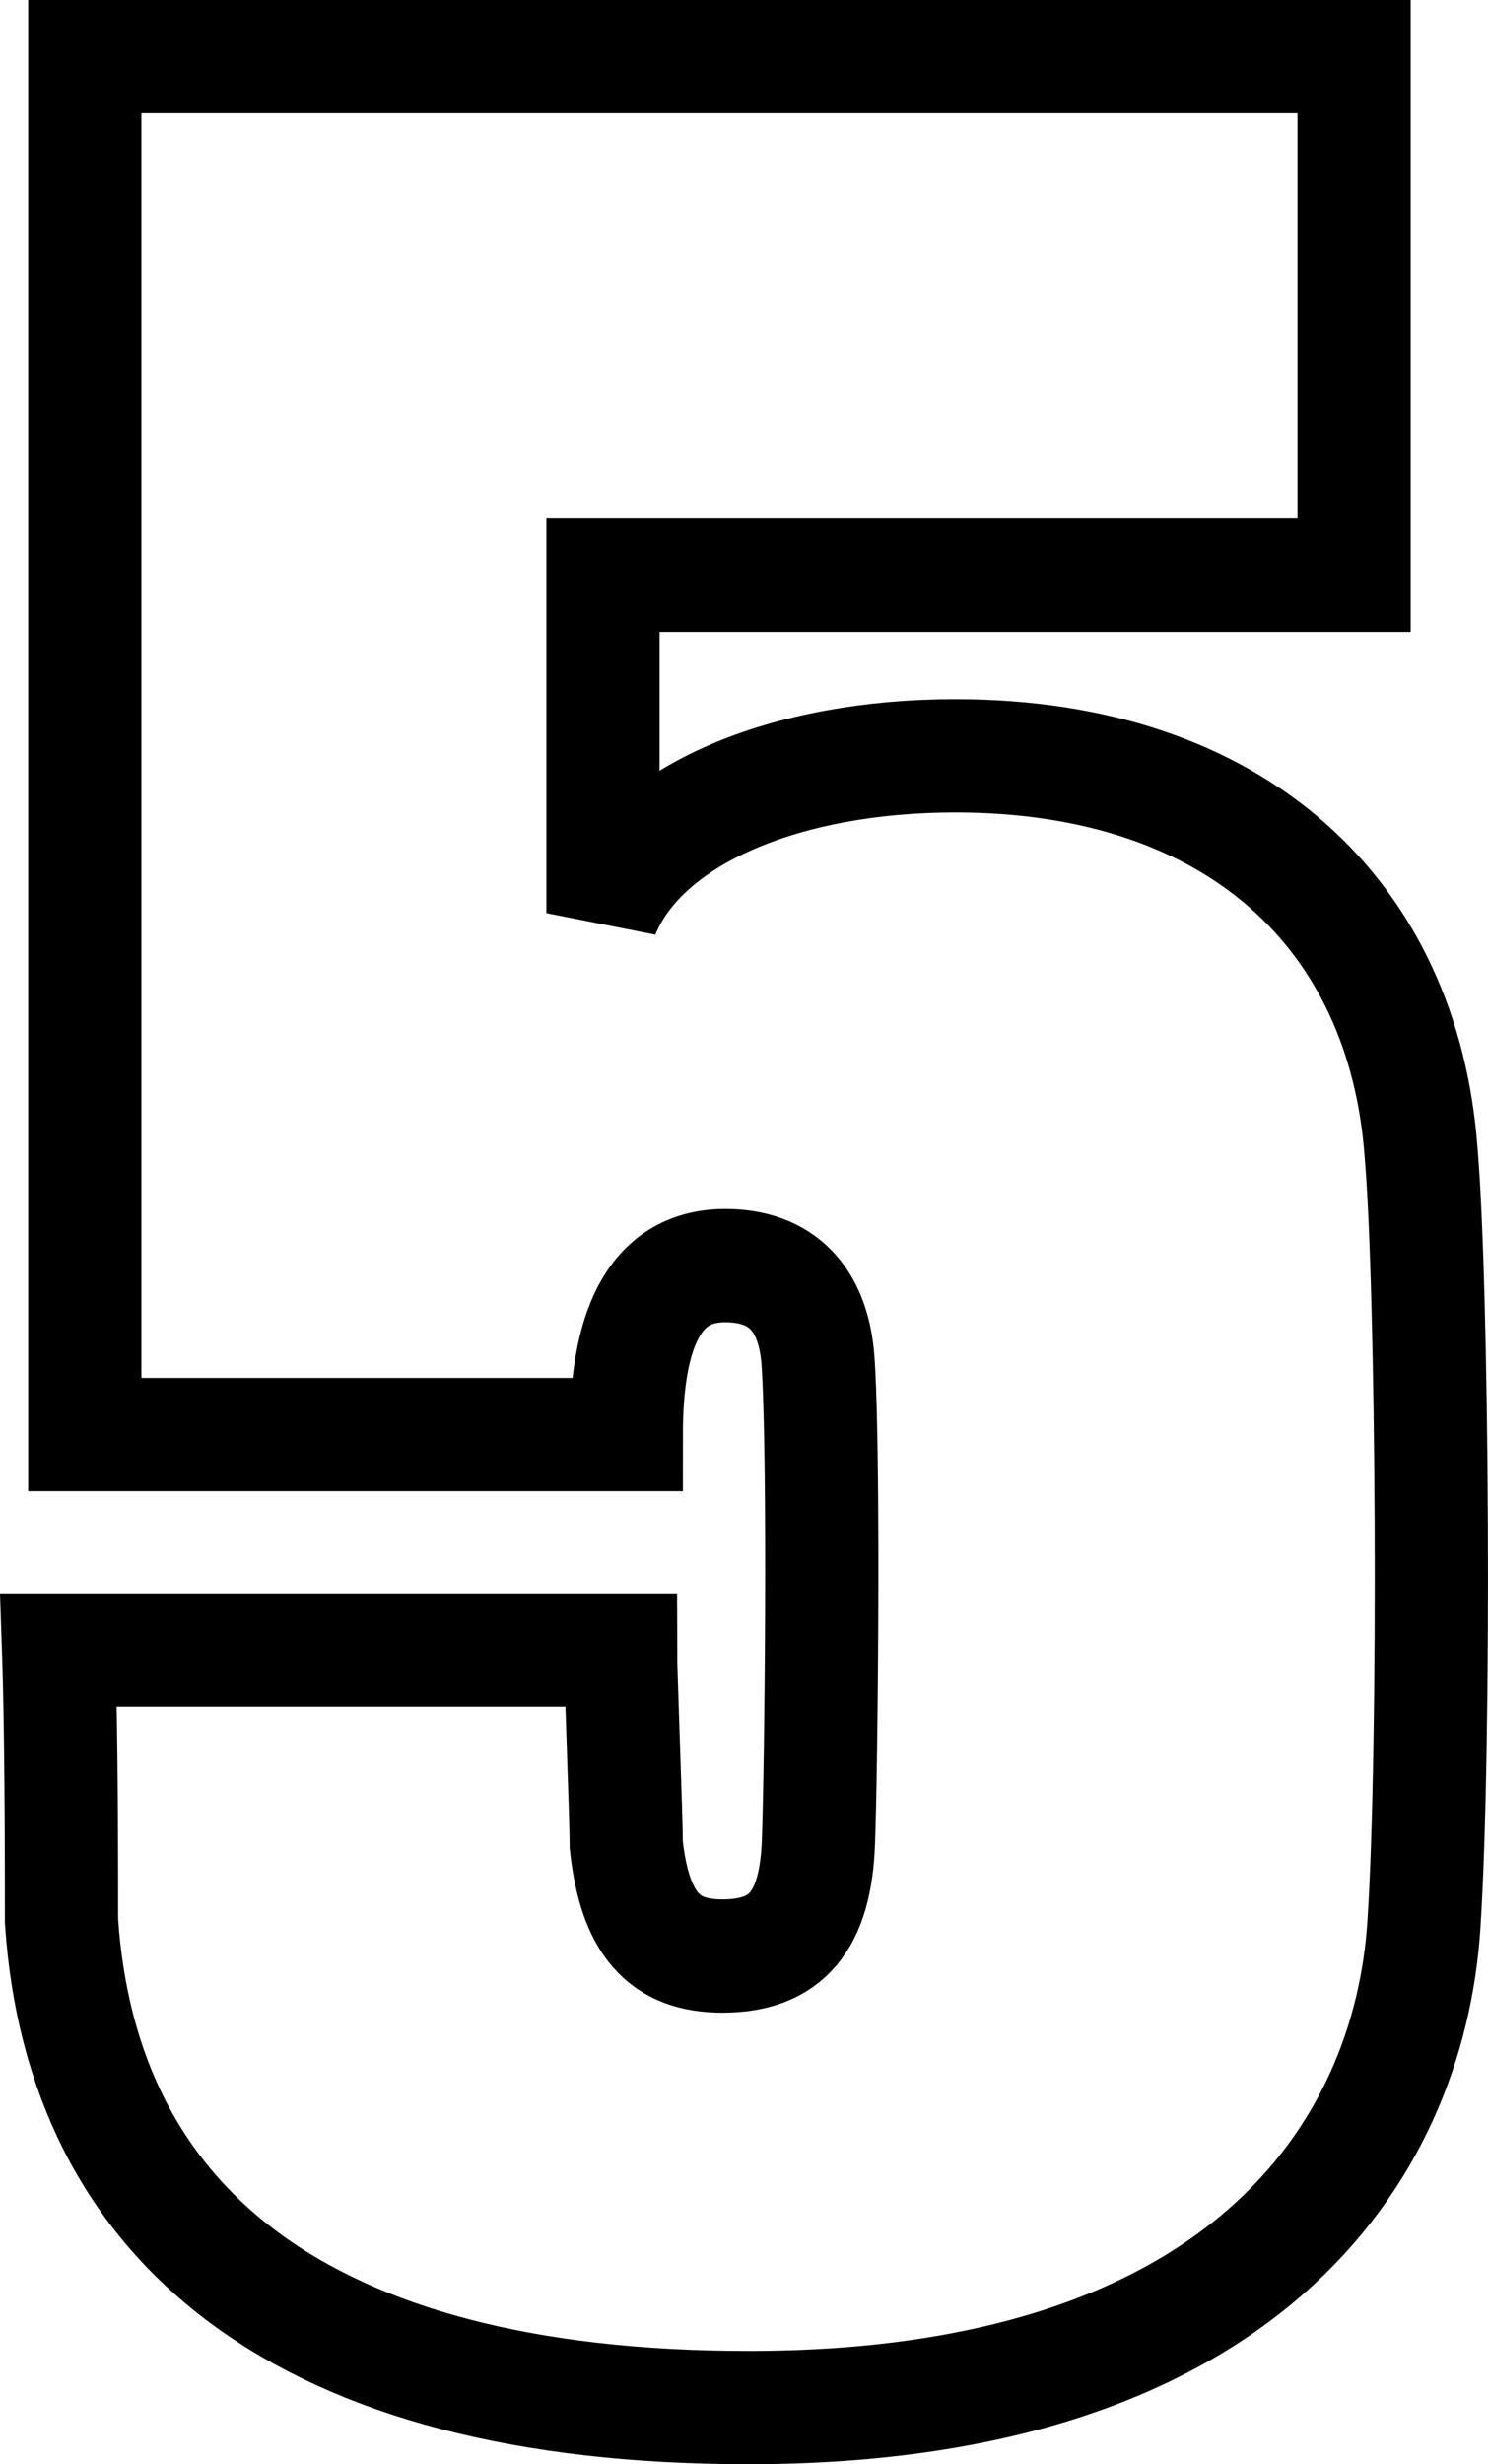 <svg xmlns="http://www.w3.org/2000/svg" width="92.003" height="152.26" viewBox="0 0 92.003 152.26">
  <path id="Path_4517" data-name="Path 4517" d="M86.4,115.74c.72-11.16.54-39.42-.18-47.7-1.08-14.58-11.34-24.48-28.8-24.48-10.44,0-19.26,3.6-21.78,9.72V32.4H82.08V.36H3.6V85.5H37.08c0-6.3,1.62-10.44,6.12-10.44,3.42,0,5.58,1.98,5.76,6.3.36,6.12.18,24.48,0,29.34s-1.98,7.02-5.94,7.02c-3.6,0-5.4-1.98-5.94-6.84,0-1.62-.36-10.8-.36-12.06H1.98c.18,5.22.18,13.68.18,16.74,1.26,18.72,14.76,30.06,42.48,30.06C75.06,145.62,85.5,129.96,86.4,115.74Z" transform="translate(1.643 3.14)" fill="none" stroke="#000" stroke-linecap="round" stroke-width="7"/>
</svg>
